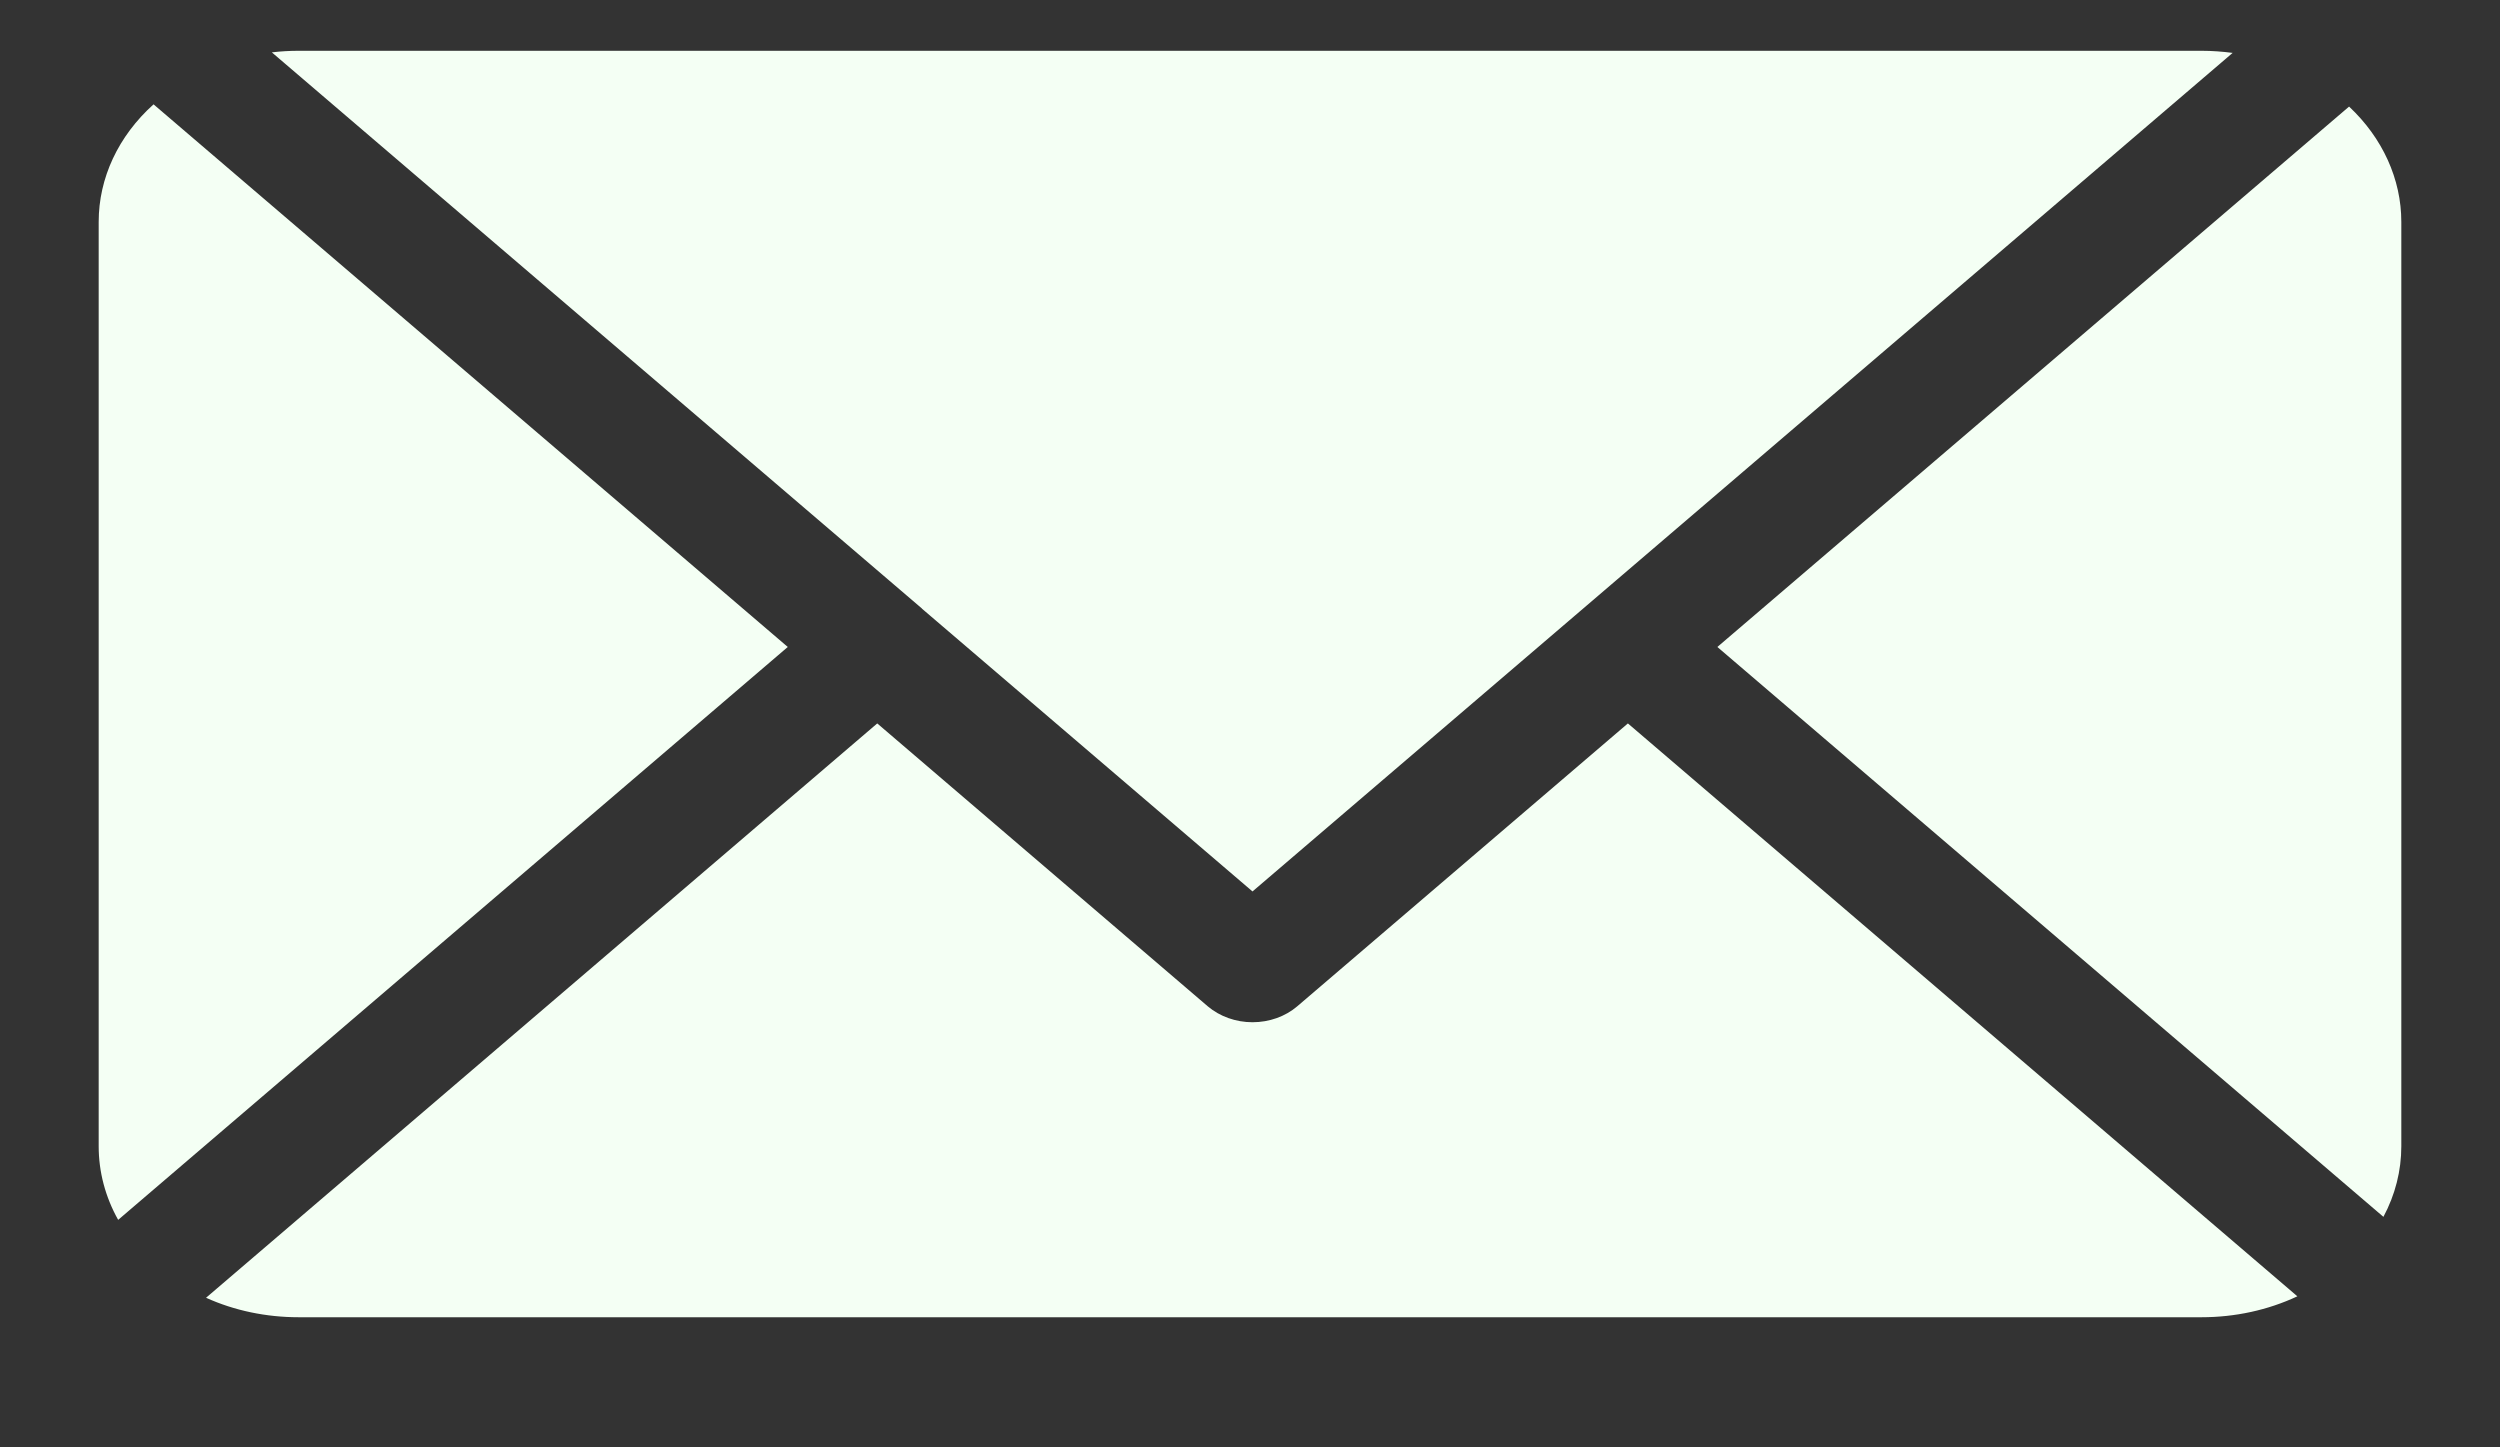 <svg width="19" height="11" viewBox="0 0 19 11" fill="none" xmlns="http://www.w3.org/2000/svg">
<rect x="0" y="0" width="19" height="11" fill="#333333" stroke="none"/>
<path d="M18.25 1.686V8.712C18.25 8.897 18.204 9.08 18.114 9.248L13.052 4.917L17.853 0.81C18.108 1.049 18.25 1.362 18.25 1.686V1.686ZM7.007 4.626L9.519 6.775L16.968 0.402C16.89 0.392 16.811 0.386 16.732 0.386H2.269C2.201 0.386 2.133 0.39 2.066 0.398L7.007 4.625L7.007 4.626ZM1.167 0.793C0.899 1.034 0.75 1.353 0.75 1.686V8.712C0.75 8.905 0.8 9.096 0.898 9.271L5.987 4.917L1.167 0.793ZM9.859 7.648C9.769 7.725 9.647 7.769 9.519 7.769C9.392 7.769 9.27 7.725 9.179 7.648L6.667 5.498L1.566 9.863C1.782 9.961 2.024 10.011 2.269 10.011H16.732C16.986 10.011 17.236 9.957 17.46 9.852L12.372 5.498L9.859 7.648Z" fill="#F4FFF4"/>
</svg>
